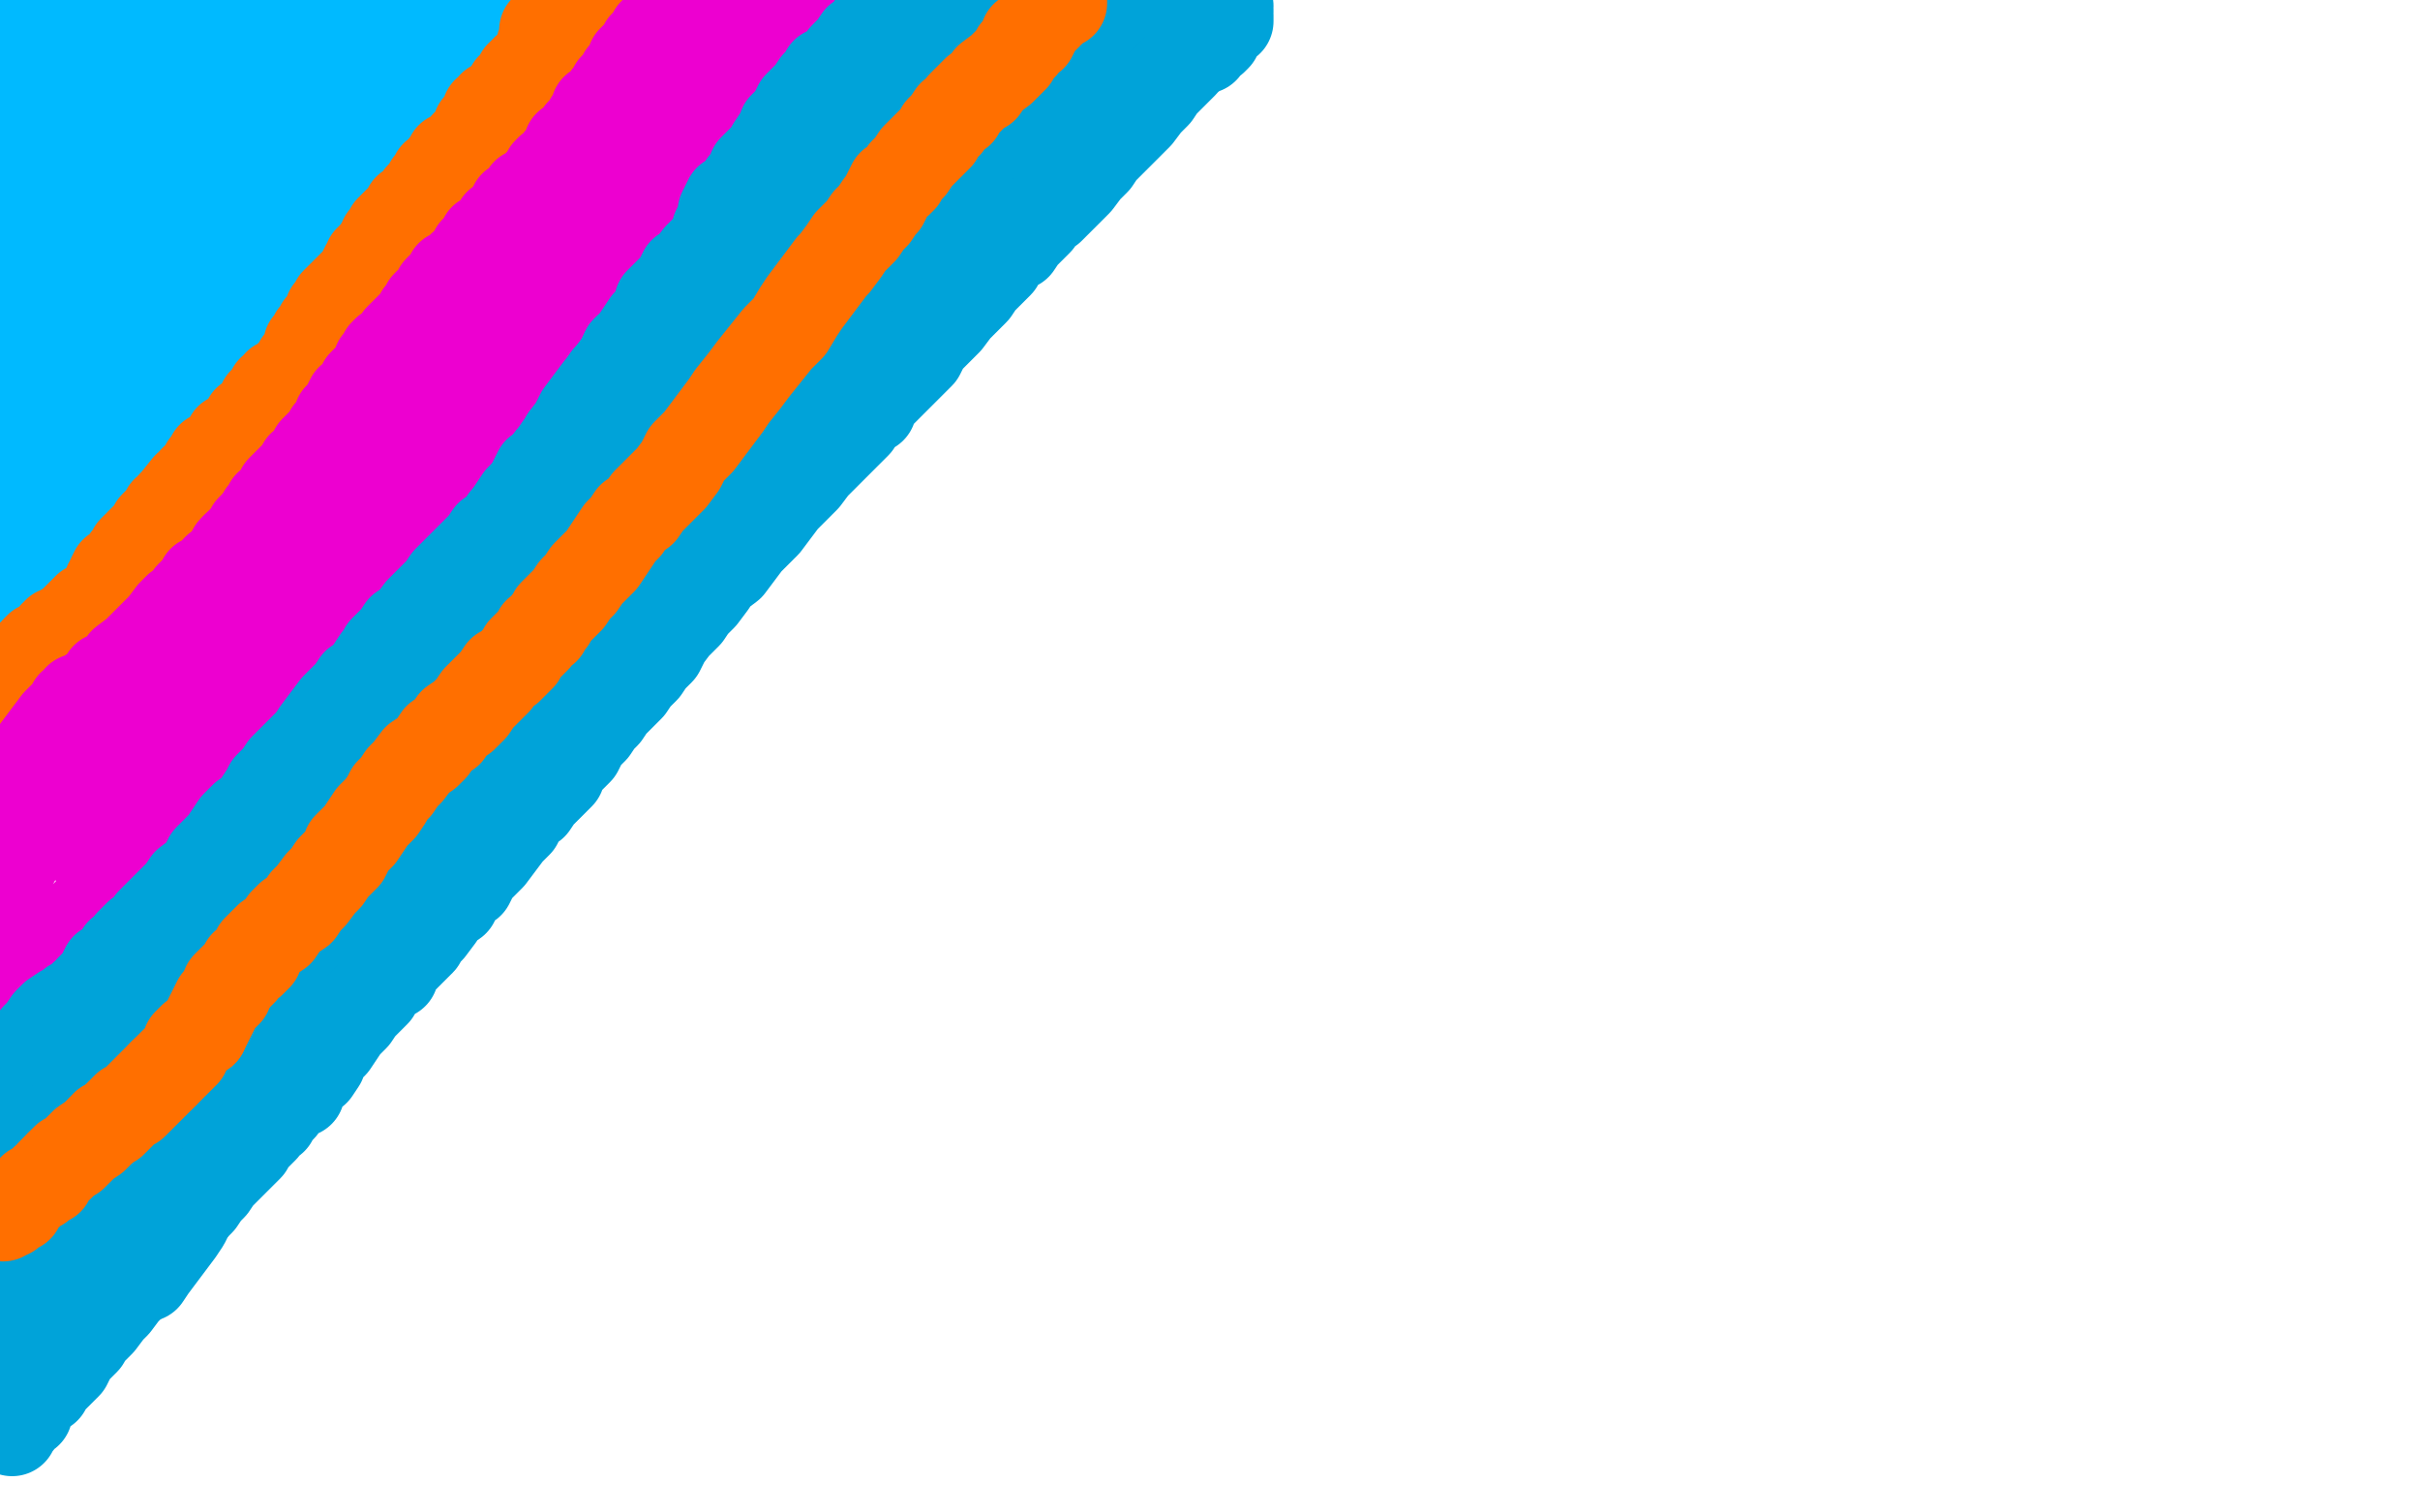 <?xml version="1.0" standalone="no"?>
<!DOCTYPE svg PUBLIC "-//W3C//DTD SVG 1.1//EN"
"http://www.w3.org/Graphics/SVG/1.1/DTD/svg11.dtd">

<svg width="800" height="500" version="1.1" xmlns="http://www.w3.org/2000/svg" xmlns:xlink="http://www.w3.org/1999/xlink" style="stroke-antialiasing: false"><desc>This SVG has been created on https://colorillo.com/</desc><rect x='0' y='0' width='800' height='500' style='fill: rgb(255,255,255); stroke-width:0' /><polyline points="4,3 5,3 5,3 7,3 7,3 9,3 9,3 13,3 13,3 15,3 15,3 17,3 17,3 17,4 17,6 15,10 12,15 10,19 8,22 6,25 5,27 6,27 12,23 19,18 30,9 40,1 46,0 40,7 29,19 17,32 6,46 6,50 17,38 30,23 46,8 20,80 13,93 12,92 17,86 24,74 35,57 49,39 61,23 68,12 72,7 71,9 65,13 56,21 41,32 26,43 10,53 1,56 9,46 17,37 23,30 27,26 27,32 24,39 20,49 13,60 7,71 1,81 2,91 9,87 17,82 27,75 39,66 51,56 62,45 72,35 80,27 86,21 89,17 91,16 92,14 96,10 98,9 98,8 99,8 99,6 100,5 100,4 100,3 102,3 102,4 101,6 98,9 95,14 90,20 84,28 78,37 73,44 67,50 64,55 61,59 58,63 55,67 53,71 51,74 49,77 47,79 45,82 43,84 41,87 39,89 37,91 36,92 35,94 33,96 31,98 29,100 27,103 26,105 24,107 22,109 20,112 19,114 17,117 15,119 14,121 13,123 12,125 11,127 10,128 9,129 9,131 8,132 8,133 8,134 8,132 8,126 8,121 8,116 8,112 8,108 9,106 9,100 8,95 7,93 7,92 7,90 7,88 6,89 5,94 4,101 2,108 1,116 0,121 1,151 1,150 2,149 3,150 2,151 1,154 0,156 4,155 7,153 8,152 8,151 10,150 12,147 13,145 15,142 18,140 19,137 21,135 23,132 25,130 26,127 29,125 30,123 31,121 32,119 33,117 35,117 36,115 38,113 40,110 41,108 43,106 45,104 46,103 47,102 48,100 49,99 49,98 51,98 51,97 52,96 54,94 55,93 57,90 59,88 62,84 65,80 68,76 72,71 75,67 78,62 82,58 86,52 89,48 92,44 96,39 98,36 101,32 103,29 105,25 107,23 108,21 109,18 111,17 112,14 114,12 115,10" style="fill: none; stroke: #00baff; stroke-width: 30; stroke-linejoin: round; stroke-linecap: round; stroke-antialiasing: false; stroke-antialias: 0; opacity: 1.0"/>
<polyline points="123,1 124,0" style="fill: none; stroke: #00baff; stroke-width: 30; stroke-linejoin: round; stroke-linecap: round; stroke-antialiasing: false; stroke-antialias: 0; opacity: 1.0"/>
<polyline points="115,10 116,8 118,6 119,5 120,3 121,2 121,1 123,1" style="fill: none; stroke: #00baff; stroke-width: 30; stroke-linejoin: round; stroke-linecap: round; stroke-antialiasing: false; stroke-antialias: 0; opacity: 1.0"/>
<circle cx="124.5" cy="0.5" r="15" style="fill: #00baff; stroke-antialiasing: false; stroke-antialias: 0; opacity: 1.0"/>
<polyline points="15,146 15,147 15,147 15,148 15,148 14,149 14,149 14,150 13,151 13,152 12,152 12,153 10,154 9,154 9,156 8,156 8,157 6,157 5,158 4,158 4,160 3,161 2,161 1,162 1,163 0,163" style="fill: none; stroke: #00baff; stroke-width: 30; stroke-linejoin: round; stroke-linecap: round; stroke-antialiasing: false; stroke-antialias: 0; opacity: 1.0"/>
<polyline points="0,177 0,176 0,176 0,175 0,175 1,175 1,175 2,174 2,174 2,172 2,172 4,172 4,171 5,171 5,169 6,169 6,168 7,168 8,166 9,166 9,164 10,164 13,158 14,158 14,157 15,157 15,155 16,155 16,154 17,154 17,152 18,152 18,151 20,150 21,150 21,148 22,148 23,147 23,146 24,146 24,145 25,144 27,143 28,142 29,142 30,140 31,139 32,139 32,137 33,137 33,135 34,135 34,134 36,134 37,133 38,132 39,131 39,129 40,129 40,127 41,127 41,126 42,126 42,125 44,125 44,124 45,124 45,123 47,123 48,123 48,121 49,120 50,120 50,119 52,119 53,118 54,117 55,117 56,116 57,115 58,114 59,113 60,112 61,111 62,110 64,109 65,108 69,102 70,102 70,101 72,100 73,99 74,98 75,98 76,97 77,95 78,94 79,93 80,92 81,91 82,90 84,89 85,87 87,85 88,84 90,82 92,80 94,78 96,76 97,74 99,72 101,71 102,69 103,68 104,67 104,66 105,65 106,64 107,64 107,62 108,61 109,61 109,59 110,58 111,57 111,56 112,56 113,55 114,54 115,53 116,52 117,51 147,12 149,10 150,9 150,7 151,6 152,5 153,4 153,3 154,3 155,2 156,0 155,0 155,2 154,3 154,4 153,5 152,5 152,6 151,6 151,8 151,9 149,9 149,10 148,11 147,12 146,13 146,14 145,14 145,15 145,16 143,16 143,18 143,19 142,20 141,20 141,21 139,21 139,22 137,24 137,25 136,26 136,27 135,27 135,28 134,29 134,31 133,32 132,33 131,34 131,35 130,36 130,38 129,39 128,41 126,43 125,44 124,46 123,47 123,48 121,48 120,49 120,50 120,52 115,56 114,57 114,59 113,60 113,61 112,61 111,62 111,64 109,64 109,65 108,65 108,66 107,66 106,68 105,69 105,70 104,70 103,72 103,73 102,73 102,74 101,74 101,76 101,77 100,78 100,79 98,79 97,81 96,82 95,83 95,84 94,85 94,87 92,89 91,90 90,92 88,94 87,95 85,95 85,96 84,97 84,98 82,98 82,100 81,100 81,102 80,103 79,105 77,106 76,108 73,110 72,113 70,115 67,118 65,121 63,124 60,126 58,129 57,131 55,133 49,139 49,140 48,140 48,141 47,141 47,143 46,144 45,145 44,146 43,147 41,149 39,151 39,152 38,152 38,154 37,155 36,156 35,157 34,158 33,159 32,160 31,161 29,163 27,165 26,167 24,169 22,171 21,172 20,174 19,175 18,176 17,177 16,178 14,180 12,182 11,183 10,185 8,187 7,188 6,189 5,190 4,191 4,192 3,192 3,193 2,193 2,194 1,194 1,195 0,195 0,197" style="fill: none; stroke: #00baff; stroke-width: 30; stroke-linejoin: round; stroke-linecap: round; stroke-antialiasing: false; stroke-antialias: 0; opacity: 1.0"/>
<polyline points="6,221 7,221 7,221 8,220 8,220 9,219 9,219 10,219 10,219 10,217 10,217 11,217 11,217 12,216 12,216 12,215 13,214 15,214 16,213 17,212 18,212 18,210 19,210 19,209 21,209 21,208 22,208 23,207 24,206 25,205 26,205 26,204 27,204 27,203 28,203 28,202 29,202 29,201 31,201 32,200 33,198 34,197 35,196 36,195 36,193 37,193 37,191 38,189 40,189 41,188 41,187 42,187 42,185 43,185 43,184 44,184 44,182 45,181 46,181 46,180 47,179 48,178 49,177 50,176 51,175 51,174 52,173 53,172 54,171 55,171 55,169 56,169 57,167 58,166 62,161 64,160 64,159 65,158 66,157 67,156 68,156 68,154 69,153 70,152 70,151 72,151 73,150 74,149 74,148 76,148 76,146 76,145 78,145 78,144 79,143 80,142 81,141 82,140 82,139 84,139 85,138 86,137 87,135 87,133 88,132 89,131 90,130 90,129 92,129 92,128 92,127 94,127 94,126 96,126 96,125 96,124 97,124 97,123 98,123 99,121 99,120 100,120 101,118 101,117 102,117 102,115 102,114 103,114 103,113 104,112 104,111 105,110 106,108 107,108 108,106 109,105 109,103 110,102 111,101 111,100 112,99 113,98 114,98 114,97 119,92 120,90 121,88 122,88 122,86 123,86 123,85 124,85 125,84 125,83 126,82 126,81 127,81 127,79 128,78 129,77 129,76 130,75 131,74 132,73 133,72 134,71 135,70 135,69 137,69 137,68 138,67 139,67 139,65 140,64 141,63 142,62 142,61 143,60 144,59 144,58 146,58 147,56 147,55 148,54 149,53 149,52 151,52 152,51 153,50 154,49 154,48 155,47 156,46 157,45 158,44 158,43 158,42 159,41 160,41 160,40 161,39 161,38 161,37 163,37 163,36 163,35 165,35 165,34 168,31 169,30 169,29 170,29 171,27 172,26 172,25 173,25 173,24 174,24 174,23 176,23 176,22 177,21 177,20 178,19 178,18 179,16 179,15 180,15 180,13 180,12 180,11 180,10 182,10 183,8 183,7 184,7 184,6 184,5 185,5" style="fill: none; stroke: #ff6f00; stroke-width: 30; stroke-linejoin: round; stroke-linecap: round; stroke-antialiasing: false; stroke-antialias: 0; opacity: 1.0"/>
<polyline points="186,3 186,2 187,2 187,1 187,0" style="fill: none; stroke: #ff6f00; stroke-width: 30; stroke-linejoin: round; stroke-linecap: round; stroke-antialiasing: false; stroke-antialias: 0; opacity: 1.0"/>
<polyline points="185,5 185,4 186,4 186,3" style="fill: none; stroke: #ff6f00; stroke-width: 30; stroke-linejoin: round; stroke-linecap: round; stroke-antialiasing: false; stroke-antialias: 0; opacity: 1.0"/>
<polyline points="14,217 13,218 13,218 12,219 12,219 11,220 11,220 11,221 11,221 9,221 9,222 8,222 7,222 6,223 6,224 5,224 5,225 4,225 4,226 3,226 3,228 2,228 2,230 1,230 1,231 0,231 0,232" style="fill: none; stroke: #ff6f00; stroke-width: 30; stroke-linejoin: round; stroke-linecap: round; stroke-antialiasing: false; stroke-antialias: 0; opacity: 1.0"/>
<polyline points="180,16 181,16 181,16 182,15 182,15 183,14 183,14 184,13 184,13 185,13 185,13 186,13 186,11 188,11 188,10 190,10 190,9 191,9 191,8 192,8 193,7 193,6 194,6 194,5 195,4 196,4 197,4 198,2 199,1 200,1 200,0 201,0" style="fill: none; stroke: #ff6f00; stroke-width: 30; stroke-linejoin: round; stroke-linecap: round; stroke-antialiasing: false; stroke-antialias: 0; opacity: 1.0"/>
<polyline points="3,260 3,259 3,259 3,258 3,258 5,256 5,256 7,254 7,254 10,251 10,251 13,247 13,247 16,243 16,243 19,239 21,237 22,236 23,235 24,234 24,233 26,233 26,231 28,231 30,229 33,227 35,224 39,222 41,219 45,216 49,212 52,209 54,207 57,203 59,201 62,199 63,197 65,195 66,194 67,193 67,192 69,192 70,191 70,190 71,190 71,189 72,188" style="fill: none; stroke: #ed00d0; stroke-width: 30; stroke-linejoin: round; stroke-linecap: round; stroke-antialiasing: false; stroke-antialias: 0; opacity: 1.0"/>
<polyline points="78,181 80,179 81,178 82,177 83,175 85,173 86,172" style="fill: none; stroke: #ed00d0; stroke-width: 30; stroke-linejoin: round; stroke-linecap: round; stroke-antialiasing: false; stroke-antialias: 0; opacity: 1.0"/>
<polyline points="72,188 74,188 75,187 76,185 77,184 77,182 78,181" style="fill: none; stroke: #ed00d0; stroke-width: 30; stroke-linejoin: round; stroke-linecap: round; stroke-antialiasing: false; stroke-antialias: 0; opacity: 1.0"/>
<polyline points="86,172 87,170 88,169 89,167 91,166 92,164 93,163 93,162 94,161 95,160 96,159 97,158 98,157 99,156 100,154 102,153 103,151 104,149 106,147 108,145 109,143 110,142 112,140 112,138 114,136 115,134 116,132 118,132 119,130 120,128 120,127 121,126 123,124 124,123 125,122 125,120 126,119 127,118 127,117 128,116 130,116 130,115 131,114 132,113 132,112 133,111 134,110 135,109 136,108 137,107 138,106 139,104 140,103 141,101 142,100 143,99 144,98 145,98 145,96 146,95 147,94 148,93 149,92 149,91 151,91 152,90 152,89 153,88 155,87 155,86 156,85 157,84 157,83 159,82 159,81 160,79 162,79 163,78 163,77 164,76 165,75 165,74 167,74 168,72 169,71 169,70 170,69 170,68 172,68 172,67 173,66 174,66 174,65 174,64 176,64 176,63 177,62 178,61 179,60 180,59 181,57 182,56 184,55 185,53 186,52 187,51 188,50 188,48 190,48 190,47 191,46 192,45 192,44 193,43 194,43 194,42 195,41 195,40 197,39 197,38 197,36 199,35 200,34 201,32 202,31 203,30 203,29 204,28 206,26 206,25 207,24 208,23 209,22 209,20 210,19 211,18 212,17 213,15 214,14 215,13 216,12 216,11 217,11 217,10 218,9 219,8 219,7 220,7 220,6 221,6 221,5 222,5 222,4 224,3 225,3 226,2 228,2 229,1 230,1 231,1 232,1 233,1 234,1 236,1 238,1 242,2 244,2 247,2 249,2 251,2 252,2 253,2 254,3 255,3 256,3 258,4 263,5 267,5 269,5 270,5 271,5 271,4 273,4 274,3 276,3 277,3 278,3 279,3 280,3 281,3 282,3 283,3 285,3 286,3 287,3 287,4 287,5 287,7 286,8 285,9 284,10 284,12 282,13 282,14 280,16 279,18 277,20 275,22 272,25 270,27 269,31 266,33 264,36 262,39 260,41 258,44 256,47 254,49 252,52 250,54 248,58 246,61 244,63 244,64 242,68 242,69 242,70 239,73 236,76 234,80 231,83 228,86 224,90 222,92 219,96 216,98 214,101 212,103 209,105 207,108 205,110 202,113 200,115 198,117 196,120 193,122 190,125 188,128 185,131 182,133 180,136 177,140 173,142 171,145 168,148 166,150 163,153 161,156 157,159 155,162 152,164 150,166 148,168 145,171 143,173 140,176 138,178 136,180 134,183 132,185 131,187 129,189 127,191 125,194 123,196 120,200 118,203 115,205 113,209 111,211 108,215 106,217 104,220 102,222 99,225 97,227 96,229 94,231 91,234 89,236 86,240 84,242 82,245 79,248 76,251 73,255 70,258 68,260 65,264 62,267 59,271 56,274 53,278 50,280 47,284 44,287 42,289 40,292 37,294 35,296 33,297 31,300 29,302 27,304 25,307 25,308 23,310 21,314 19,316 17,318 16,320 14,322 12,324 10,326 7,329 5,332 3,335 0,338 1,266 2,265 2,264 3,263 3,264 3,265 3,267 3,268 4,268 4,270 4,271 4,272 4,273 4,274 4,275 4,276 4,277 4,278 4,280 4,281 4,283 4,284 5,284 5,283 6,282 8,280 9,278 11,276 12,273 14,272 15,270 17,268 19,266 21,263 23,261 25,258 27,256 30,252 32,250 34,247 35,245 37,245 38,243 39,242 41,240 43,238 45,236 47,234 50,232 52,230 55,227 58,224 60,222 63,219 66,216 69,214 73,209 76,206 80,202 84,198 88,193 92,188 96,183 100,178 102,174 106,169 110,165 114,159 117,155 120,150 123,146 127,142 130,138 132,135 134,132 136,129 138,127 139,126 140,124 142,123 144,121 145,119 147,117 149,115 152,113 155,110 158,107 161,103 163,100 166,96 170,92 173,88 176,85 179,81 181,78 184,74 187,71 190,68 193,64 196,61 197,59 200,56 202,53 203,51 203,50 205,48 207,46 208,43 210,42 211,40 212,38 213,37 214,35 215,34 217,34 218,33 219,33 219,31 221,30 222,29 223,29 223,28 225,28 226,28 228,27 228,26 230,26 231,26 231,25 232,25 233,25 233,24 235,24 236,24 237,23 238,23 239,23 240,23 241,22 242,22 242,23 242,24 242,25 242,26 242,27 241,28 239,30 238,31 237,33 237,35 237,36 236,37 234,37 234,38 233,39 233,40 231,42 231,43 229,45 228,47 225,50 223,54 221,57 218,61 216,64 213,67 212,69 209,73 208,76 205,78 204,80 203,82 202,83 201,84 201,85 199,85 198,86 198,88 196,88 195,89 194,90 193,92 191,94 188,97 185,100 183,104 180,108 177,111 174,114 171,118 168,122 165,126 162,128 160,132 158,134 156,137 154,139 152,141 150,143 149,145 148,147 146,147 146,148 144,150 143,152 142,153 141,154 140,156 139,157 137,159 136,160 135,162 135,163 133,165 131,168 129,170 127,173 125,175 123,178 120,181 118,184 116,186 114,188 112,190 110,193 107,196 105,198 102,201 99,205 97,208 94,211 92,214 90,216 89,219 87,221 86,222 85,223 84,224 84,225 82,226 81,227 80,229 78,230 76,232 74,234 72,237 69,239 67,241 65,243 63,246 61,247 59,250 57,252 55,254 53,256 51,258 49,260 48,262 46,264 44,266 43,268 41,271 39,273 38,274 37,276 37,278 36,278 36,279 35,280 35,281 33,281 33,282 32,282 32,283 31,283" style="fill: none; stroke: #ed00d0; stroke-width: 30; stroke-linejoin: round; stroke-linecap: round; stroke-antialiasing: false; stroke-antialias: 0; opacity: 1.0"/>
<polyline points="245,69 245,68 245,68 246,67 246,67 247,67 247,67 247,66 247,66 248,66 248,65 250,65 250,64 252,64 252,63 253,63 253,61 254,60 254,58 256,58 257,56 258,54 258,52 259,50 261,50 262,48 262,47 262,46 264,46 264,44" style="fill: none; stroke: #ed00d0; stroke-width: 30; stroke-linejoin: round; stroke-linecap: round; stroke-antialiasing: false; stroke-antialias: 0; opacity: 1.0"/>
<polyline points="270,40 271,38 272,36 273,34 275,31 276,29 278,27 278,25 280,23 281,22 281,21 281,19 281,18 282,17 282,16" style="fill: none; stroke: #ed00d0; stroke-width: 30; stroke-linejoin: round; stroke-linecap: round; stroke-antialiasing: false; stroke-antialias: 0; opacity: 1.0"/>
<polyline points="264,44 265,44 265,43 267,43 267,42 268,41 268,40 270,40" style="fill: none; stroke: #ed00d0; stroke-width: 30; stroke-linejoin: round; stroke-linecap: round; stroke-antialiasing: false; stroke-antialias: 0; opacity: 1.0"/>
<polyline points="282,16 283,15 284,14 284,13 285,12 285,11 287,11" style="fill: none; stroke: #ed00d0; stroke-width: 30; stroke-linejoin: round; stroke-linecap: round; stroke-antialiasing: false; stroke-antialias: 0; opacity: 1.0"/>
<polyline points="289,6 290,5 291,4 292,3 293,2 293,1 294,0" style="fill: none; stroke: #ed00d0; stroke-width: 30; stroke-linejoin: round; stroke-linecap: round; stroke-antialiasing: false; stroke-antialias: 0; opacity: 1.0"/>
<polyline points="287,11 287,10 288,9 288,8 289,8 289,7 289,6" style="fill: none; stroke: #ed00d0; stroke-width: 30; stroke-linejoin: round; stroke-linecap: round; stroke-antialiasing: false; stroke-antialias: 0; opacity: 1.0"/>
<polyline points="294,0 249,48" style="fill: none; stroke: #ed00d0; stroke-width: 30; stroke-linejoin: round; stroke-linecap: round; stroke-antialiasing: false; stroke-antialias: 0; opacity: 1.0"/>
<polyline points="6,358 6,359 6,359 5,359 5,359 5,360 5,360 4,360 4,360 4,362 4,362 3,362 3,361 5,361 5,360 7,359 8,358 9,357 10,357 10,356 11,356 12,356 13,355 14,354 15,353 16,352 17,351 17,350 18,350 19,349 19,348 20,348 20,347 21,346 22,346 23,345 24,344 24,343 26,342 27,341 28,340 29,339 30,338 32,336 34,334 36,332 38,329 39,328 40,326 41,324 42,324 43,322 43,321 44,320 45,319 46,318 46,317 48,317 49,316 50,314 51,313 51,312 53,312 53,310 54,309 55,308 56,307 56,306 57,304 58,303 60,302 60,300 62,300 63,299 64,298 64,297 65,295 66,294 67,293 68,292 69,291 69,290 71,290 72,289 72,287 73,286 74,285 75,284 76,283 77,282 77,281 78,281 79,280 80,279 81,277 82,275 84,275 85,273 86,272 88,270 88,269 89,268 90,267 91,267 91,266 92,265 92,264 94,264 94,263 95,262 96,261 98,259 99,258 100,257 101,255 103,254 103,252 103,251 105,251 106,250 107,249 107,248 109,248 109,247 111,247 111,245 113,245 114,244 114,242 116,241 117,239 119,238 121,236 122,234 124,232 126,230 128,228 129,226 131,224 132,223 134,221 136,218 137,216 140,214 141,213 142,211 143,209 144,208 145,207 146,207 147,206 147,205 147,204 149,203 150,201 152,199 154,197 156,195 158,192 160,190 161,189 161,188 163,187 164,186 165,185 166,184 167,183 168,182 169,181 170,179 172,177 173,177" style="fill: none; stroke: #ff6f00; stroke-width: 30; stroke-linejoin: round; stroke-linecap: round; stroke-antialiasing: false; stroke-antialias: 0; opacity: 1.0"/>
<polyline points="169,177 169,176 169,176 170,176 170,176 170,175 170,175 171,174 171,174 172,174 172,174 173,173 173,173 173,172 173,172 175,172 175,171 177,171 178,170 179,169 180,168 181,167 183,165 185,163 186,162 187,161 187,160 189,160 190,158" style="fill: none; stroke: #ff6f00; stroke-width: 30; stroke-linejoin: round; stroke-linecap: round; stroke-antialiasing: false; stroke-antialias: 0; opacity: 1.0"/>
<polyline points="201,145 203,142 204,140 206,137 208,135 210,133 211,131 213,128" style="fill: none; stroke: #ff6f00; stroke-width: 30; stroke-linejoin: round; stroke-linecap: round; stroke-antialiasing: false; stroke-antialias: 0; opacity: 1.0"/>
<polyline points="190,158 191,157 193,155 194,153 196,151 198,149 199,147 201,145" style="fill: none; stroke: #ff6f00; stroke-width: 30; stroke-linejoin: round; stroke-linecap: round; stroke-antialiasing: false; stroke-antialias: 0; opacity: 1.0"/>
<polyline points="213,128 215,126 216,124 218,122 219,120 220,119 222,117 222,116" style="fill: none; stroke: #ff6f00; stroke-width: 30; stroke-linejoin: round; stroke-linecap: round; stroke-antialiasing: false; stroke-antialias: 0; opacity: 1.0"/>
<polyline points="228,108 229,107 230,105 231,104 232,102 233,101 234,100 236,98" style="fill: none; stroke: #ff6f00; stroke-width: 30; stroke-linejoin: round; stroke-linecap: round; stroke-antialiasing: false; stroke-antialias: 0; opacity: 1.0"/>
<polyline points="222,116 223,115 224,114 224,113 226,111 227,111 227,109 228,108" style="fill: none; stroke: #ff6f00; stroke-width: 30; stroke-linejoin: round; stroke-linecap: round; stroke-antialiasing: false; stroke-antialias: 0; opacity: 1.0"/>
<polyline points="236,98 236,97 237,96 239,94 240,94 241,92 242,91 242,89 243,88 244,87 244,86 245,85 247,84 247,83 248,81 250,81 250,80 252,79 252,77 253,76 254,75 255,74 256,73 257,72 258,70 259,69 260,68 261,66 262,65 264,63 265,61 267,59 268,58 269,56 270,54 271,52 273,50 274,48 276,46 278,44 279,42 280,40 282,38 283,37 284,35 285,34 286,33 287,32 287,30 288,29 289,27 290,26 291,25 292,24 292,22 294,20 295,18 296,17 297,15 298,14 299,13 299,11 300,10 301,9 302,8 303,7 304,7 304,6 304,5 305,4 306,3 307,2 308,2 309,1" style="fill: none; stroke: #ff6f00; stroke-width: 30; stroke-linejoin: round; stroke-linecap: round; stroke-antialiasing: false; stroke-antialias: 0; opacity: 1.0"/>
<polyline points="2,395 3,395 3,395 3,394 3,394 18,380 18,380 19,379 21,378 21,376 22,376 23,374 25,372 26,370 27,369 29,367 31,366 32,365 34,364 34,362 35,361 37,360 38,359 39,358 40,357 41,356 42,355 43,355 44,353 46,352 47,351 48,350 50,348 51,348 52,347 54,345 55,344 57,342 58,341 60,339 60,338 61,336 62,335 63,334 64,333 66,332 67,331 67,330 69,329 70,327 72,325 74,323 76,322 76,320 78,318 80,316 82,314 83,313 85,310 86,309 87,307 89,306 91,303 91,302 93,301 94,298 96,295 98,293 100,290 102,288 105,285 107,283 109,281 111,278 113,276 114,275 115,273 117,271 118,270 120,268 121,267 122,266 124,264 126,262 127,261 129,259 130,258 132,256 133,255 135,253 137,251 138,249 140,247 142,246 143,244 144,242 146,240 148,239 149,238 151,236 151,235 153,233 156,230 158,228 161,225 164,222 167,219 170,216 172,214 175,211 177,209 178,207 180,203 182,202 184,200 185,198 189,195 191,193 192,191 194,191 195,189 197,188 199,186 201,184 203,182 206,179 209,177 214,173 218,169 222,165 226,162 230,157 233,154 236,151 238,148 240,146 243,143 245,140 246,138 248,137 250,134 252,132 254,130 255,127 258,124 260,122 262,120 263,118 265,115 266,113 267,111 269,109 270,107 272,105 273,103 274,101 275,100 277,98 278,95 280,94 281,91 282,90 283,88 284,87 284,85 285,84 286,83 286,82 288,82 288,81 288,79 289,78 290,77 291,75 293,73 295,70 297,67 299,64 301,61 303,59 304,57 305,56 306,53 308,51 309,50 310,48 311,46 311,44 312,43 312,41 314,39 315,37 315,36 317,34 318,32 319,29 320,28 320,27 320,25 321,24 322,23 322,22 323,21 323,20 325,20 325,19 326,18 326,17 327,16 328,16 328,15 329,14 329,12 330,11 330,10 331,9 332,8 333,7 333,6 334,5 334,4 335,4 335,3 336,2 336,1 337,1" style="fill: none; stroke: #00a3d9; stroke-width: 30; stroke-linejoin: round; stroke-linecap: round; stroke-antialiasing: false; stroke-antialias: 0; opacity: 1.0"/>
<polyline points="209,160 210,160 210,160 210,159 210,159 212,159 212,159 213,158 213,158 214,157 214,157 215,156 215,156 216,155 217,154 217,153 219,152 219,151 220,150 222,149 222,148 223,147 223,146 224,145 225,144 226,142 228,141 229,140 230,138 232,137 234,135 235,134 236,132 237,130 239,129 241,127 242,126 244,125 245,124 247,122 249,121 251,119 252,118 253,117 253,116 254,115 255,115 255,114 256,114 256,113 257,112 258,111 259,110 261,108 263,104 265,101 267,99 269,95 272,92 275,88 278,85 281,81 283,79 286,75 289,71 291,68 293,65 296,62 298,59 299,56 302,53 304,51 304,49 306,46 308,44 310,41 312,38 314,35 316,32 319,29 321,25 324,21 326,18 328,16 330,13 332,10 332,9 334,7 334,6 335,5 335,3 336,1 336,0" style="fill: none; stroke: #00a3d9; stroke-width: 30; stroke-linejoin: round; stroke-linecap: round; stroke-antialiasing: false; stroke-antialias: 0; opacity: 1.0"/>
<polyline points="238,132 237,132 237,132 237,134 237,134 236,134 236,134 236,135 236,135 235,135 235,135 234,136 234,137 232,137 232,138 230,138 229,139 228,140 227,140 226,141 225,142 224,143 223,143 223,145 222,146 220,147 218,149 216,150 215,152 213,154 212,154 212,156 211,156 210,158 209,159 209,160 207,160 207,161 206,162 205,163 204,164 204,165 202,165 201,166 200,168" style="fill: none; stroke: #00a3d9; stroke-width: 30; stroke-linejoin: round; stroke-linecap: round; stroke-antialiasing: false; stroke-antialias: 0; opacity: 1.0"/>
<polyline points="196,173 196,175 195,176 195,177 193,177 192,179 192,180 190,180" style="fill: none; stroke: #00a3d9; stroke-width: 30; stroke-linejoin: round; stroke-linecap: round; stroke-antialiasing: false; stroke-antialias: 0; opacity: 1.0"/>
<polyline points="200,168 199,169 198,170 198,171 198,172 196,172 196,173" style="fill: none; stroke: #00a3d9; stroke-width: 30; stroke-linejoin: round; stroke-linecap: round; stroke-antialiasing: false; stroke-antialias: 0; opacity: 1.0"/>
<polyline points="190,180 190,182 189,184 188,185 187,185 187,187 186,188 185,189 185,190 184,191 184,192 183,192 183,194 182,196 181,197 180,198 179,199 179,201 178,202 177,203 177,205 176,206 176,207 174,207 173,209 173,210 172,210 172,211 172,212 171,213 170,213 170,215 168,215 168,217 168,218 166,218 166,219 164,221 164,222 163,223 162,224 161,225 161,226 159,226 159,227 158,228 157,229 157,230 156,231 155,232 154,233 153,234 152,235 152,237 151,239 149,240 148,241 148,242 147,243 146,243 146,244 145,244" style="fill: none; stroke: #00a3d9; stroke-width: 30; stroke-linejoin: round; stroke-linecap: round; stroke-antialiasing: false; stroke-antialias: 0; opacity: 1.0"/>
<polyline points="51,371 51,372 51,372 50,373 50,373 48,375 48,375 46,378 46,378 44,381 44,381 42,383 42,383 41,385 41,385 40,387 38,389 37,390 35,393 33,397 31,400 28,403 27,404 26,406 25,407 25,408 24,409 22,412 21,413 20,414 18,416 17,417 17,418 16,419 15,420 14,421 14,423 13,424 13,426 12,426 12,428 11,429 10,430 10,431 8,431 8,432 7,433 6,433 6,434 6,435 4,435 3,436 2,436 2,438 0,439 34,386 34,386 39,375 44,363 47,351 50,341 50,334 50,330 50,329 50,330 50,332 47,337 45,344 41,353 38,361 35,370 30,380 27,390 26,399 25,406 25,410 25,414 25,417 24,419 23,421 22,423 21,426 20,428 20,429 19,430 18,430 18,432 17,432 16,432 16,431 16,430 15,427 14,425 14,424 14,423 13,423 12,423 11,423 11,424 9,424 10,424 10,424 13,423 13,423 20,418 20,418 26,412 26,412 32,405 32,405 37,398 37,398 41,393 48,386 53,379 60,371 66,362 73,354 80,346 84,340 90,332 95,325 100,318 104,311 109,305 114,299 119,292 124,285 128,280 132,275 138,267 144,258 151,249 158,241 164,233 171,224 178,215 184,208 191,199 198,190 204,182 210,174 217,166 222,158 228,152 233,145 238,139 243,132 248,126 253,119 258,112 264,106 269,99 274,92 279,87 283,81 287,77 291,71 295,66 300,59 301,57 303,54 308,48 313,42 319,36 325,30 331,25 338,19 344,14 349,9 354,4" style="fill: none; stroke: #00a3d9; stroke-width: 30; stroke-linejoin: round; stroke-linecap: round; stroke-antialiasing: false; stroke-antialias: 0; opacity: 1.0"/>
<polyline points="359,16 357,19 356,21 355,23 353,24 353,25 351,25 350,27 349,29 347,33 344,37 340,42 336,48 333,52 328,59" style="fill: none; stroke: #00a3d9; stroke-width: 30; stroke-linejoin: round; stroke-linecap: round; stroke-antialiasing: false; stroke-antialias: 0; opacity: 1.0"/>
<polyline points="370,3 369,4 369,4 368,5 368,5 367,6 367,6 365,8 365,8 363,11 363,11 362,12 362,12 359,16 359,16" style="fill: none; stroke: #00a3d9; stroke-width: 30; stroke-linejoin: round; stroke-linecap: round; stroke-antialiasing: false; stroke-antialias: 0; opacity: 1.0"/>
<polyline points="328,59 324,64 318,71 313,76 309,82 305,87 301,93 298,96 296,100 294,103 291,107 289,110 286,113 283,117 281,120 278,123 275,128 272,132 268,136 266,139 264,143 260,147" style="fill: none; stroke: #00a3d9; stroke-width: 30; stroke-linejoin: round; stroke-linecap: round; stroke-antialiasing: false; stroke-antialias: 0; opacity: 1.0"/>
<polyline points="239,173 236,177 232,181 229,185 226,189 224,192 222,195 220,197 218,200 217,202 214,204 213,206 211,208 209,210" style="fill: none; stroke: #00a3d9; stroke-width: 30; stroke-linejoin: round; stroke-linecap: round; stroke-antialiasing: false; stroke-antialias: 0; opacity: 1.0"/>
<polyline points="260,147 257,150 255,153 255,154 251,159 247,163 243,168 239,173" style="fill: none; stroke: #00a3d9; stroke-width: 30; stroke-linejoin: round; stroke-linecap: round; stroke-antialiasing: false; stroke-antialias: 0; opacity: 1.0"/>
<polyline points="209,210 207,214 205,217 204,218 202,220 198,224 195,228 192,232" style="fill: none; stroke: #00a3d9; stroke-width: 30; stroke-linejoin: round; stroke-linecap: round; stroke-antialiasing: false; stroke-antialias: 0; opacity: 1.0"/>
<polyline points="174,256 172,258 169,261 168,263 166,266 163,269 161,272 159,274 157,277 155,279 152,282 150,285 148,288 146,291 144,294" style="fill: none; stroke: #00a3d9; stroke-width: 30; stroke-linejoin: round; stroke-linecap: round; stroke-antialiasing: false; stroke-antialias: 0; opacity: 1.0"/>
<polyline points="192,232 189,236 186,240 183,244 181,247 178,250 176,253 174,256" style="fill: none; stroke: #00a3d9; stroke-width: 30; stroke-linejoin: round; stroke-linecap: round; stroke-antialiasing: false; stroke-antialias: 0; opacity: 1.0"/>
<polyline points="124,319 121,323 117,328 114,332 111,336 107,340 104,345 100,349" style="fill: none; stroke: #00a3d9; stroke-width: 30; stroke-linejoin: round; stroke-linecap: round; stroke-antialiasing: false; stroke-antialias: 0; opacity: 1.0"/>
<polyline points="144,294 141,297 139,301 136,304 133,307 130,311 128,314 124,319" style="fill: none; stroke: #00a3d9; stroke-width: 30; stroke-linejoin: round; stroke-linecap: round; stroke-antialiasing: false; stroke-antialias: 0; opacity: 1.0"/>
<polyline points="100,349 100,351 96,355 92,360 89,363 87,367 84,371 81,375" style="fill: none; stroke: #00a3d9; stroke-width: 30; stroke-linejoin: round; stroke-linecap: round; stroke-antialiasing: false; stroke-antialias: 0; opacity: 1.0"/>
<polyline points="63,399 60,402 57,406 54,410 52,413 51,415 48,419 46,422" style="fill: none; stroke: #00a3d9; stroke-width: 30; stroke-linejoin: round; stroke-linecap: round; stroke-antialiasing: false; stroke-antialias: 0; opacity: 1.0"/>
<polyline points="81,375 78,378 75,382 72,386 69,391 68,392 66,395 63,399" style="fill: none; stroke: #00a3d9; stroke-width: 30; stroke-linejoin: round; stroke-linecap: round; stroke-antialiasing: false; stroke-antialias: 0; opacity: 1.0"/>
<polyline points="46,422 44,424 41,427 38,431 36,433 33,437 31,439 29,441 28,443 26,445 25,446 24,447 23,449 22,451 20,453 18,455 16,457 15,459 13,460 11,462 9,464 9,466 9,467 7,468 6,470 5,471 4,472 4,473" style="fill: none; stroke: #00a3d9; stroke-width: 30; stroke-linejoin: round; stroke-linecap: round; stroke-antialiasing: false; stroke-antialias: 0; opacity: 1.0"/>
<polyline points="48,422 50,419 50,419 53,415 53,415 56,411 56,411 59,407 59,407 61,404 61,404 63,400 63,400 65,396 65,396 68,392 71,388 74,384 78,380 81,376 84,370 88,365 92,359 96,352 99,347 104,341 108,335 112,328 116,323 120,317 125,311 128,306 133,300 137,295 142,288 146,283 151,277 154,272 158,267 161,263 163,260 164,258 165,257 165,256 167,256 167,255 168,255 169,253" style="fill: none; stroke: #00a3d9; stroke-width: 30; stroke-linejoin: round; stroke-linecap: round; stroke-antialiasing: false; stroke-antialias: 0; opacity: 1.0"/>
<polyline points="406,2 405,2 405,2 404,2 404,2 402,2 402,2 400,3 400,3 398,5 398,5 396,6 396,6 394,7 394,7 393,8 392,8 390,9 388,11 386,12 384,14 382,16 380,18 378,20 377,21 375,22 374,24 373,25 371,26 370,28 369,29 368,31 367,31 366,33 365,35 364,36 362,38 361,40 359,42 357,45 358,44 360,40 365,35 370,30 375,25 379,20 385,16 389,12 392,9 396,5 398,3 399,2" style="fill: none; stroke: #00a3d9; stroke-width: 30; stroke-linejoin: round; stroke-linecap: round; stroke-antialiasing: false; stroke-antialias: 0; opacity: 1.0"/>
<polyline points="406,5 406,6 406,6 406,7 406,7 404,7 404,7 404,8 404,8 403,9 403,9 403,10 402,10 402,12 401,13 400,13 399,14 398,15 398,16 396,16 395,17 394,18 393,19 392,19 391,21 390,22 389,23 388,24 386,26 384,28 382,31 379,34 376,38 373,41 371,43 367,47 364,50 362,53 359,56 356,60 354,62 352,64 350,66 349,67 348,68 347,69 344,71 343,73 340,76 338,78 336,81 332,83 330,87 327,90 324,93 322,96 319,99 316,102 313,106 309,110 306,113 304,117 301,120 298,123 296,125 293,128 291,130 289,132 288,134 288,135 286,136 284,138 283,140 281,142 279,144 277,146 275,148 272,151 269,154 266,158 262,162 259,165 256,169 253,173 249,177 247,179 244,183 241,187 237,190 235,193 232,197 229,200 227,203 223,207 220,211 218,215 215,218 213,221 210,224 208,227 205,230 202,233 200,236 198,238 196,241 194,243 193,244 191,248 190,249 189,250 187,252 185,254 185,255 185,256 183,258 181,260 178,263 176,266 173,268 171,272 168,275 165,279 162,283 159,286 157,288 155,292 152,294 150,298 147,300 145,303 142,307 140,309 139,311 137,313 134,316 132,318 130,321 130,322 128,322 126,325 125,326 124,328 122,330 119,333 117,336 114,339 112,342 110,345 108,347 106,349 106,351 104,354 102,355 101,357 100,358 99,359 99,361 97,361 97,362 95,362 94,363 94,364 93,364 93,366 92,367 91,368 90,370 89,370 88,371 87,372 87,373 86,374 85,375 84,376 83,377 82,379 80,381 78,383 76,385 74,387 72,389 70,392 68,394 66,397 63,400 61,402 59,405 56,408 54,411 51,414 49,416 48,418 46,419 46,420 45,421 44,422 44,423 42,423 41,424 41,425" style="fill: none; stroke: #00a3d9; stroke-width: 30; stroke-linejoin: round; stroke-linecap: round; stroke-antialiasing: false; stroke-antialias: 0; opacity: 1.0"/>
<polyline points="4,368 5,368 5,368 5,366 5,366 6,365 6,365 8,364 8,364 10,362 10,362 11,361 11,361 13,359 15,357 17,355 19,351 22,349 24,346 27,343" style="fill: none; stroke: #00a3d9; stroke-width: 30; stroke-linejoin: round; stroke-linecap: round; stroke-antialiasing: false; stroke-antialias: 0; opacity: 1.0"/>
<polyline points="38,328 40,326 41,324 42,323 43,322 44,321 45,320 46,319 46,318 48,318 49,317 48,317 48,316 49,314" style="fill: none; stroke: #00a3d9; stroke-width: 30; stroke-linejoin: round; stroke-linecap: round; stroke-antialiasing: false; stroke-antialias: 0; opacity: 1.0"/>
<polyline points="27,343 29,340 31,337 33,335 34,333 36,331 37,329 38,328" style="fill: none; stroke: #00a3d9; stroke-width: 30; stroke-linejoin: round; stroke-linecap: round; stroke-antialiasing: false; stroke-antialias: 0; opacity: 1.0"/>
<polyline points="65,298 67,295 69,293 70,291 72,289 74,285 76,282 78,280 81,277 84,273 86,270 89,266 92,263 95,259 98,255" style="fill: none; stroke: #00a3d9; stroke-width: 30; stroke-linejoin: round; stroke-linecap: round; stroke-antialiasing: false; stroke-antialias: 0; opacity: 1.0"/>
<polyline points="49,314 51,312 53,310 55,308 57,305 60,302 62,300 65,298" style="fill: none; stroke: #00a3d9; stroke-width: 30; stroke-linejoin: round; stroke-linecap: round; stroke-antialiasing: false; stroke-antialias: 0; opacity: 1.0"/>
<polyline points="119,231 122,227 126,224 129,220 132,216 136,212 139,209 142,205" style="fill: none; stroke: #00a3d9; stroke-width: 30; stroke-linejoin: round; stroke-linecap: round; stroke-antialiasing: false; stroke-antialias: 0; opacity: 1.0"/>
<polyline points="98,255 100,252 103,249 107,244 110,241 113,237 116,234 119,231" style="fill: none; stroke: #00a3d9; stroke-width: 30; stroke-linejoin: round; stroke-linecap: round; stroke-antialiasing: false; stroke-antialias: 0; opacity: 1.0"/>
<polyline points="142,205 146,201 147,199 151,195 155,190 158,185 161,180 165,176" style="fill: none; stroke: #00a3d9; stroke-width: 30; stroke-linejoin: round; stroke-linecap: round; stroke-antialiasing: false; stroke-antialias: 0; opacity: 1.0"/>
<polyline points="187,145 190,141 192,137 195,133 198,129 202,124 205,120 207,116" style="fill: none; stroke: #00a3d9; stroke-width: 30; stroke-linejoin: round; stroke-linecap: round; stroke-antialiasing: false; stroke-antialias: 0; opacity: 1.0"/>
<polyline points="165,176 168,171 172,165 176,161 179,157 182,152 185,149 187,145" style="fill: none; stroke: #00a3d9; stroke-width: 30; stroke-linejoin: round; stroke-linecap: round; stroke-antialiasing: false; stroke-antialias: 0; opacity: 1.0"/>
<polyline points="207,116 210,113 212,110 215,107 216,105 218,102 220,100 221,98 224,95 225,92 227,90 230,87 231,85 234,82 237,78 237,77 237,76 239,72 239,70 241,66 244,64 246,61 248,59 249,56 251,54 254,51 255,49 257,46 258,45 259,43 259,42 262,39 263,37 264,35 266,33 268,31 270,28 272,26 273,24 277,22 279,19 282,16 284,13 287,11 288,9 292,5 293,4 294,3 296,2 297,1 298,1 299,1 300,2 300,4 300,5 300,6 300,7 300,8 298,11 297,15 294,19 292,24 289,27 287,30 286,32 284,34 283,36 281,39 279,42 277,45 274,48 272,53 269,57 266,61 263,67 260,71 256,77 253,83 249,88 246,95 243,101 239,106 235,112 233,117 229,123 226,128 223,133 220,138 217,143 213,148 210,152 207,156 204,161 199,167 194,174 190,180 184,187 179,195 173,202 168,209 162,217 156,224 151,231 146,238 140,244 136,250 131,256 126,261 124,264 118,268 112,274 107,279 101,286 94,291 89,298 83,303 78,309 74,314 70,319 66,323 63,326 60,329 55,332 51,335 46,338 42,341 39,343 38,344 37,345 36,345 34,345 33,345 31,345 29,345 25,345 23,345 21,344 20,344 19,343 18,343 17,343 16,343 15,343 14,343 14,344 13,344 12,344 12,343 14,341 16,338 18,336 21,334 23,334 24,332 26,331 27,330 28,329 29,329 30,329 30,327 31,326 32,325 33,324 34,322 35,320 37,319 38,318 39,317 40,316 40,315 42,315 42,314 43,314 43,312 44,311 46,309 49,307 50,305 53,302 56,299 60,295 62,292 66,289 68,286 69,284 71,282 74,279 76,276 78,273 81,270 84,268 86,265 88,262 89,260 92,257 94,254 97,251 100,248 103,245 105,242 108,238 111,234 113,232 116,229 118,226 121,224 123,221 125,218 127,216 127,215 129,213 131,211 133,208 136,206 139,202 141,200 144,197 146,195 148,192 151,189 153,187 156,184 158,182 160,180 162,177 165,175 167,172 168,171 171,168 173,165 174,164 176,160 178,156 181,154 183,151 185,148 187,146 188,144 189,143 191,141 192,139 193,138 193,136 195,136 196,134 197,132 198,130 199,129 201,125 202,124 204,122 205,120 207,118 208,116 210,114 212,110 214,107 216,105 218,102 218,100 220,98 222,96 224,94 226,90 228,89 231,85 236,80 240,75 245,69 247,66 253,61 259,55 265,48 271,42 275,37 279,32 283,27 286,23 288,20 291,17 293,13 296,10 298,8 299,6 300,5 302,5 303,5 303,4 305,4 306,3 308,3 310,3 313,3 315,3 316,3 317,3 318,3" style="fill: none; stroke: #00a3d9; stroke-width: 30; stroke-linejoin: round; stroke-linecap: round; stroke-antialiasing: false; stroke-antialias: 0; opacity: 1.0"/>
<polyline points="1,402 2,401 2,401 3,401 3,401 3,400 3,400 4,400 4,400 5,399 5,399 6,399 6,397 7,397 8,396 9,395 10,394 11,393 13,392 15,390 16,390 17,388 18,387 19,386 20,385" style="fill: none; stroke: #ff6f00; stroke-width: 30; stroke-linejoin: round; stroke-linecap: round; stroke-antialiasing: false; stroke-antialias: 0; opacity: 1.0"/>
<polyline points="35,372 37,371 38,370 40,368 42,366 44,365 45,364 46,363 47,362 49,360 50,359 51,358 52,357 54,355" style="fill: none; stroke: #ff6f00; stroke-width: 30; stroke-linejoin: round; stroke-linecap: round; stroke-antialiasing: false; stroke-antialias: 0; opacity: 1.0"/>
<polyline points="20,385 22,383 24,382 26,380 28,378 31,376 33,374 35,372" style="fill: none; stroke: #ff6f00; stroke-width: 30; stroke-linejoin: round; stroke-linecap: round; stroke-antialiasing: false; stroke-antialias: 0; opacity: 1.0"/>
<polyline points="67,341 68,339 69,337 71,333 72,331 74,329 75,328 75,327" style="fill: none; stroke: #ff6f00; stroke-width: 30; stroke-linejoin: round; stroke-linecap: round; stroke-antialiasing: false; stroke-antialias: 0; opacity: 1.0"/>
<polyline points="54,355 55,354 57,352 59,350 61,348 62,345 64,343 67,341" style="fill: none; stroke: #ff6f00; stroke-width: 30; stroke-linejoin: round; stroke-linecap: round; stroke-antialiasing: false; stroke-antialias: 0; opacity: 1.0"/>
<polyline points="75,327 75,326 77,324 78,323 79,322 80,321 81,319 83,318 85,316 85,314 87,312 89,310 92,308 94,305 96,303 99,301 101,298 103,296 106,292 108,290 110,287 112,285 114,283 115,281 115,280 117,278 119,276 121,273 123,270 126,267 128,264 129,262 131,260 133,257 135,255 138,251 141,249 143,247 145,244 148,242 150,239 153,237 156,234 158,231 159,230 162,227 164,225 166,222 168,221 170,219 172,217 173,215 175,213 177,211 178,209 180,208 181,206 182,205 183,203 186,200 188,198 190,195 192,193 194,190 197,187 199,185 201,182 203,179 205,176 207,174 209,171 212,169 214,166 216,164 219,161 222,158 225,154 227,150 231,146 234,142 237,138 240,134 242,131 246,126 249,122 253,117 257,112 261,108 264,103 266,100 269,96 272,92 275,88 276,87 279,83 281,80 283,78 285,76 287,73 289,71 291,68 292,67 293,65 295,61 297,60 298,59 299,57 301,55 303,52 305,50 307,48 310,45 311,43 313,41 315,38 317,37 318,35 319,34 320,33 321,32 323,30 325,29 327,26 331,23 333,21 335,19 336,17 338,15 339,13 339,12 341,12 342,10 342,9 343,8 344,7 345,6 346,5 346,4 347,4 348,3 348,2 349,2 349,1 351,1 351,0" style="fill: none; stroke: #ff6f00; stroke-width: 30; stroke-linejoin: round; stroke-linecap: round; stroke-antialiasing: false; stroke-antialias: 0; opacity: 1.0"/>
</svg>
